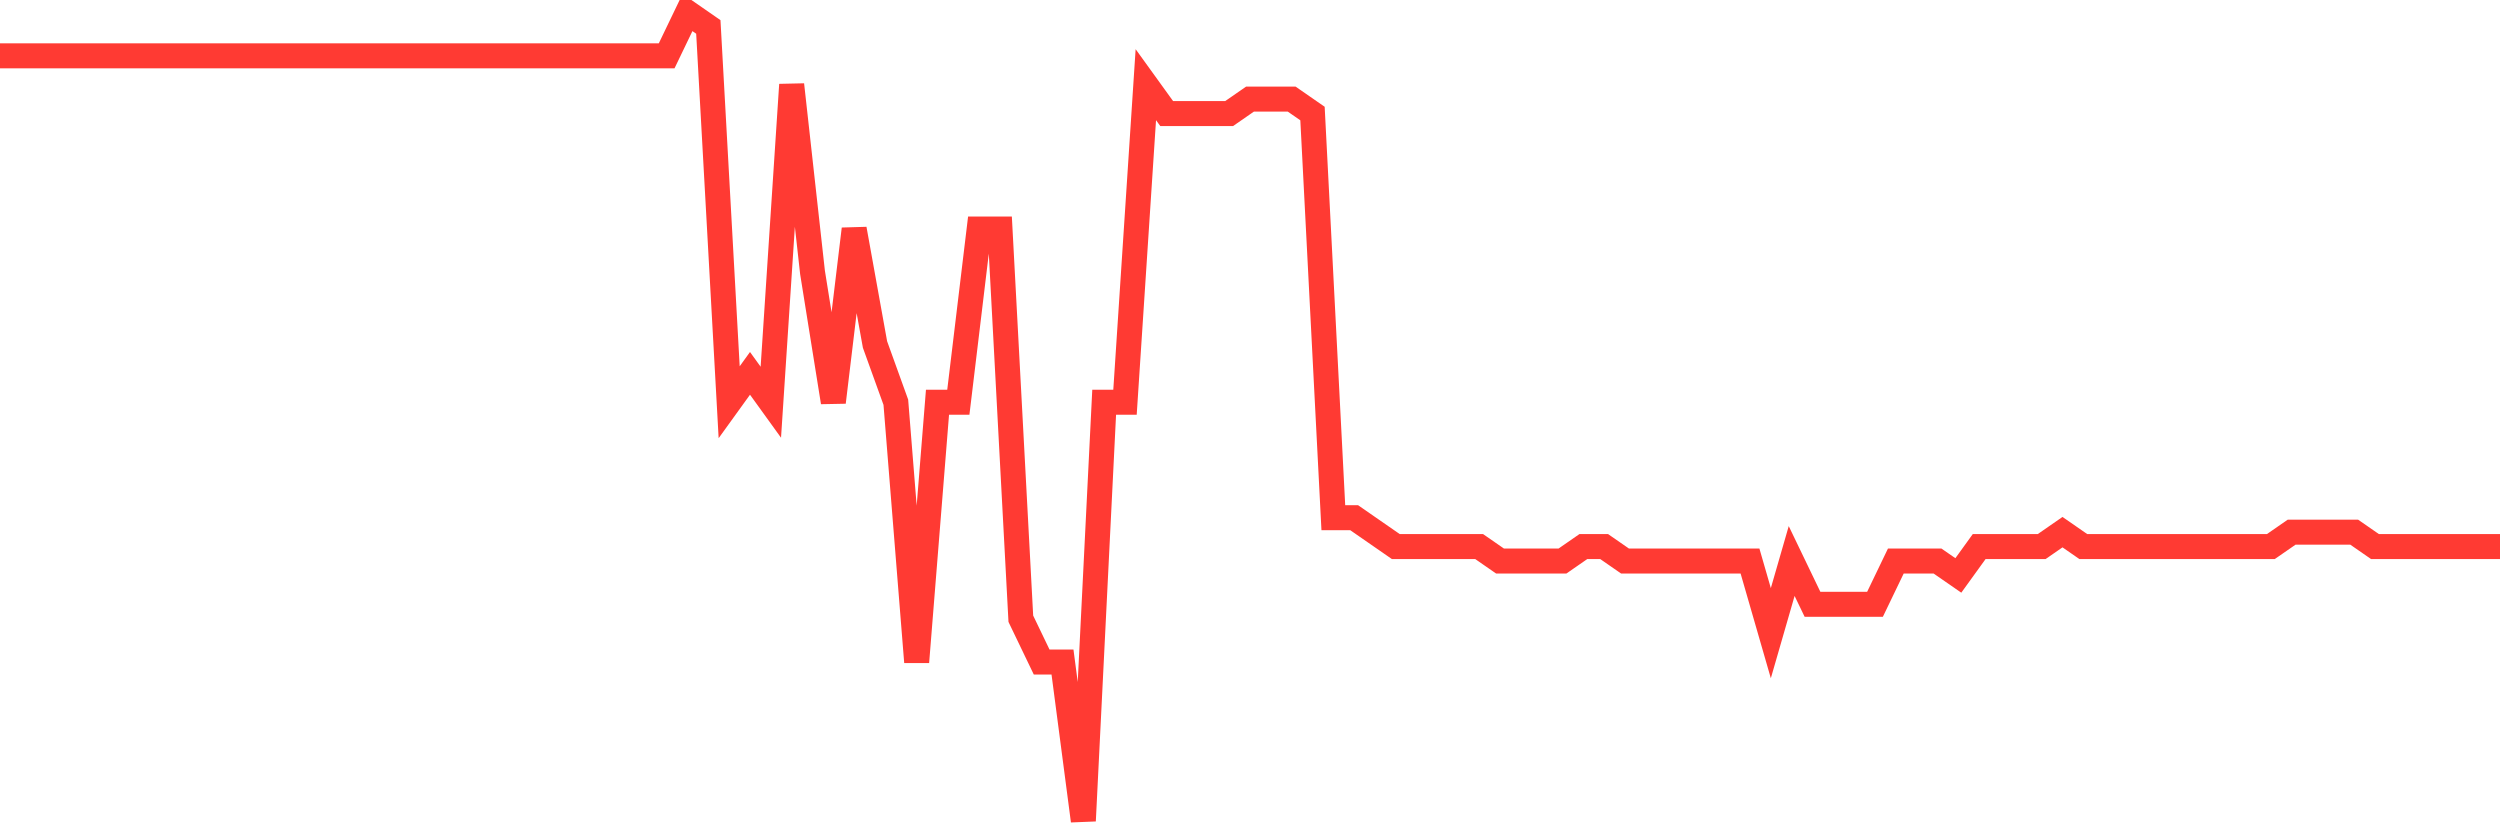 <svg
  xmlns="http://www.w3.org/2000/svg"
  xmlns:xlink="http://www.w3.org/1999/xlink"
  width="120"
  height="40"
  viewBox="0 0 120 40"
  preserveAspectRatio="none"
>
  <polyline
    points="0,2.679 1,2.679 2,2.679 3,2.679 4,2.679 5,2.679 6,2.679 7,2.679 8,2.679 9,2.679 10,2.679 11,2.679 12,2.679 13,2.679 14,2.679 15,2.679 16,2.679 17,2.679 18,2.679 19,2.679 20,2.679 21,2.679 22,2.679 23,2.679 24,2.679 25,2.679 26,2.679 27,2.679 28,2.679 29,2.679 30,2.679 31,2.679 32,2.679 33,0.6 34,1.293 35,19.307 36,17.921 37,19.307 38,4.064 39,13.071 40,19.307 41,10.993 42,16.536 43,19.307 44,31.779 45,19.307 46,19.307 47,10.993 48,10.993 49,29.7 50,31.779 51,31.779 52,39.4 53,19.307 54,19.307 55,4.064 56,5.45 57,5.45 58,5.45 59,5.45 60,4.757 61,4.757 62,4.757 63,5.45 64,24.85 65,24.85 66,25.543 67,26.236 68,26.236 69,26.236 70,26.236 71,26.236 72,26.929 73,26.929 74,26.929 75,26.929 76,26.236 77,26.236 78,26.929 79,26.929 80,26.929 81,26.929 82,26.929 83,26.929 84,26.929 85,30.393 86,26.929 87,29.007 88,29.007 89,29.007 90,29.007 91,26.929 92,26.929 93,26.929 94,27.621 95,26.236 96,26.236 97,26.236 98,26.236 99,25.543 100,26.236 101,26.236 102,26.236 103,26.236 104,26.236 105,26.236 106,26.236 107,26.236 108,26.236 109,26.236 110,25.543 111,25.543 112,25.543 113,25.543 114,26.236 115,26.236 116,26.236 117,26.236 118,26.236 119,26.236 120,26.236"
    fill="none"
    stroke="#ff3a33"
    stroke-width="1.2"
  >
  </polyline>
</svg>